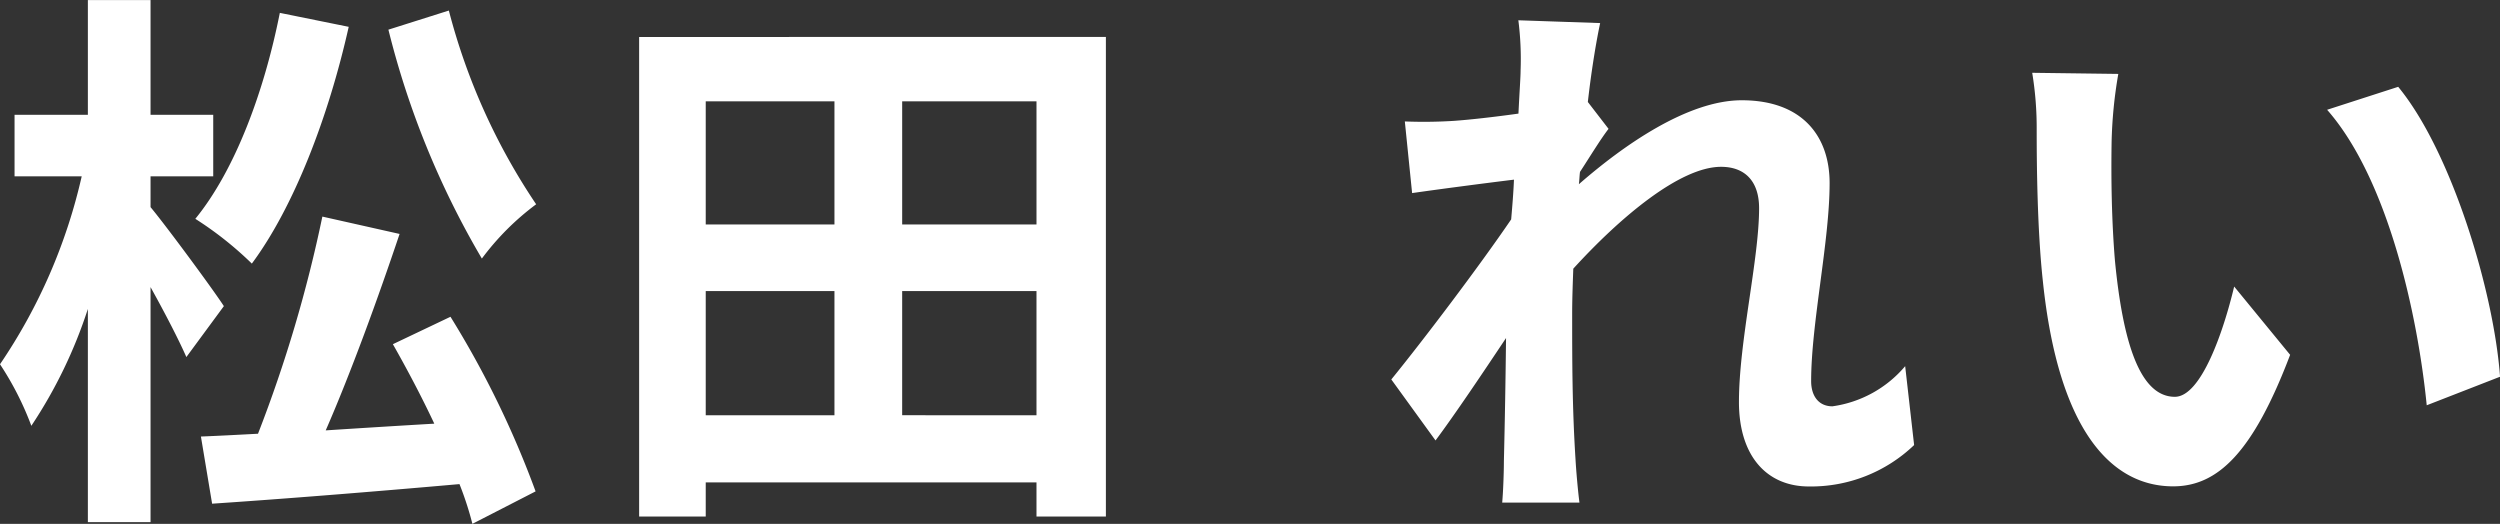 <svg xmlns="http://www.w3.org/2000/svg" width="116.142" height="24.336" viewBox="0 0 116.142 24.336">
  <rect x="0" y="0" width="116.142" height="24.336" fill="#333333" stroke="none"/>
  <path id="パス_1618" data-name="パス 1618" d="M18.616-20.644A39.852,39.852,0,0,0,22.958-10.01a12.2,12.2,0,0,1,2.522-2.522,29.209,29.209,0,0,1-4.056-9Zm-5.044-.78c-.728,3.666-2.08,7.306-3.926,9.568a16.228,16.228,0,0,1,2.626,2.08c1.95-2.626,3.562-6.812,4.5-11ZM10.972-7.8c-.468-.728-2.652-3.692-3.406-4.6v-1.43h2.912v-2.86H7.566v-5.33H4.654v5.33H1.248v2.86h3.12A25.562,25.562,0,0,1,.572-5.1a14.1,14.1,0,0,1,1.456,2.86A22.054,22.054,0,0,0,4.654-7.67V2.236H7.566V-8.684c.65,1.17,1.3,2.418,1.664,3.25Zm7.852,1.768c.65,1.144,1.326,2.418,1.924,3.692-1.716.1-3.432.208-5.044.312,1.17-2.678,2.418-6.11,3.432-9.126l-3.588-.806a63.45,63.45,0,0,1-2.99,10.088c-.988.052-1.872.1-2.652.13l.52,3.12c3.12-.208,7.384-.546,11.492-.91a14.967,14.967,0,0,1,.6,1.846L25.454.806A44.318,44.318,0,0,0,21.5-7.306Zm23.66,3.3V-8.5h6.24V-2.73ZM33.358-8.5h5.98V-2.73h-5.98Zm5.98-8.814v5.72h-5.98v-5.72Zm9.386,5.72h-6.24v-5.72h6.24Zm-18.46-8.71V1.976h3.094V.39H48.724V1.976h3.224V-20.306Zm40.95,1.56c0,.286-.052,1.014-.1,2-1.118.156-2.262.286-3.016.338a22.339,22.339,0,0,1-2.262.026l.338,3.328c1.456-.208,3.458-.468,4.732-.624-.026.624-.078,1.248-.13,1.846C69.29-9.646,66.69-6.214,65.208-4.394L67.262-1.56c.91-1.222,2.184-3.12,3.276-4.758-.026,2.184-.052,3.692-.1,5.72,0,.416-.026,1.326-.078,1.924h3.588c-.078-.6-.156-1.534-.182-2-.156-2.444-.156-4.628-.156-6.76,0-.676.026-1.378.052-2.106,2.132-2.34,4.94-4.732,6.864-4.732,1.092,0,1.768.65,1.768,1.924,0,2.366-.936,6.188-.936,9,0,2.522,1.3,3.926,3.25,3.926a6.93,6.93,0,0,0,4.888-1.924l-.416-3.666A5.394,5.394,0,0,1,85.7-3.146c-.65,0-.988-.494-.988-1.17,0-2.678.858-6.5.858-9.2,0-2.184-1.274-3.848-4.082-3.848-2.522,0-5.512,2.106-7.566,3.9.026-.208.026-.39.052-.572.442-.676.962-1.534,1.326-2l-.962-1.248c.182-1.612.416-2.938.572-3.666l-3.8-.13A14.356,14.356,0,0,1,71.214-18.746Zm27.768.156-4-.052a15.8,15.8,0,0,1,.208,2.652c0,1.586.026,4.628.286,7.02C96.2-2,98.67.572,101.53.572c2.08,0,3.718-1.586,5.434-6.11l-2.6-3.172c-.494,2.08-1.534,5.122-2.756,5.122-1.638,0-2.418-2.574-2.782-6.318-.156-1.872-.182-3.822-.156-5.512A21.035,21.035,0,0,1,98.982-18.59Zm13,.6-3.3,1.066c2.834,3.224,4.212,9.542,4.628,13.728l3.406-1.326C116.428-8.5,114.452-15,111.982-17.992Z" transform="translate(-0.572 22.022)" fill="#fff"/>
</svg>
